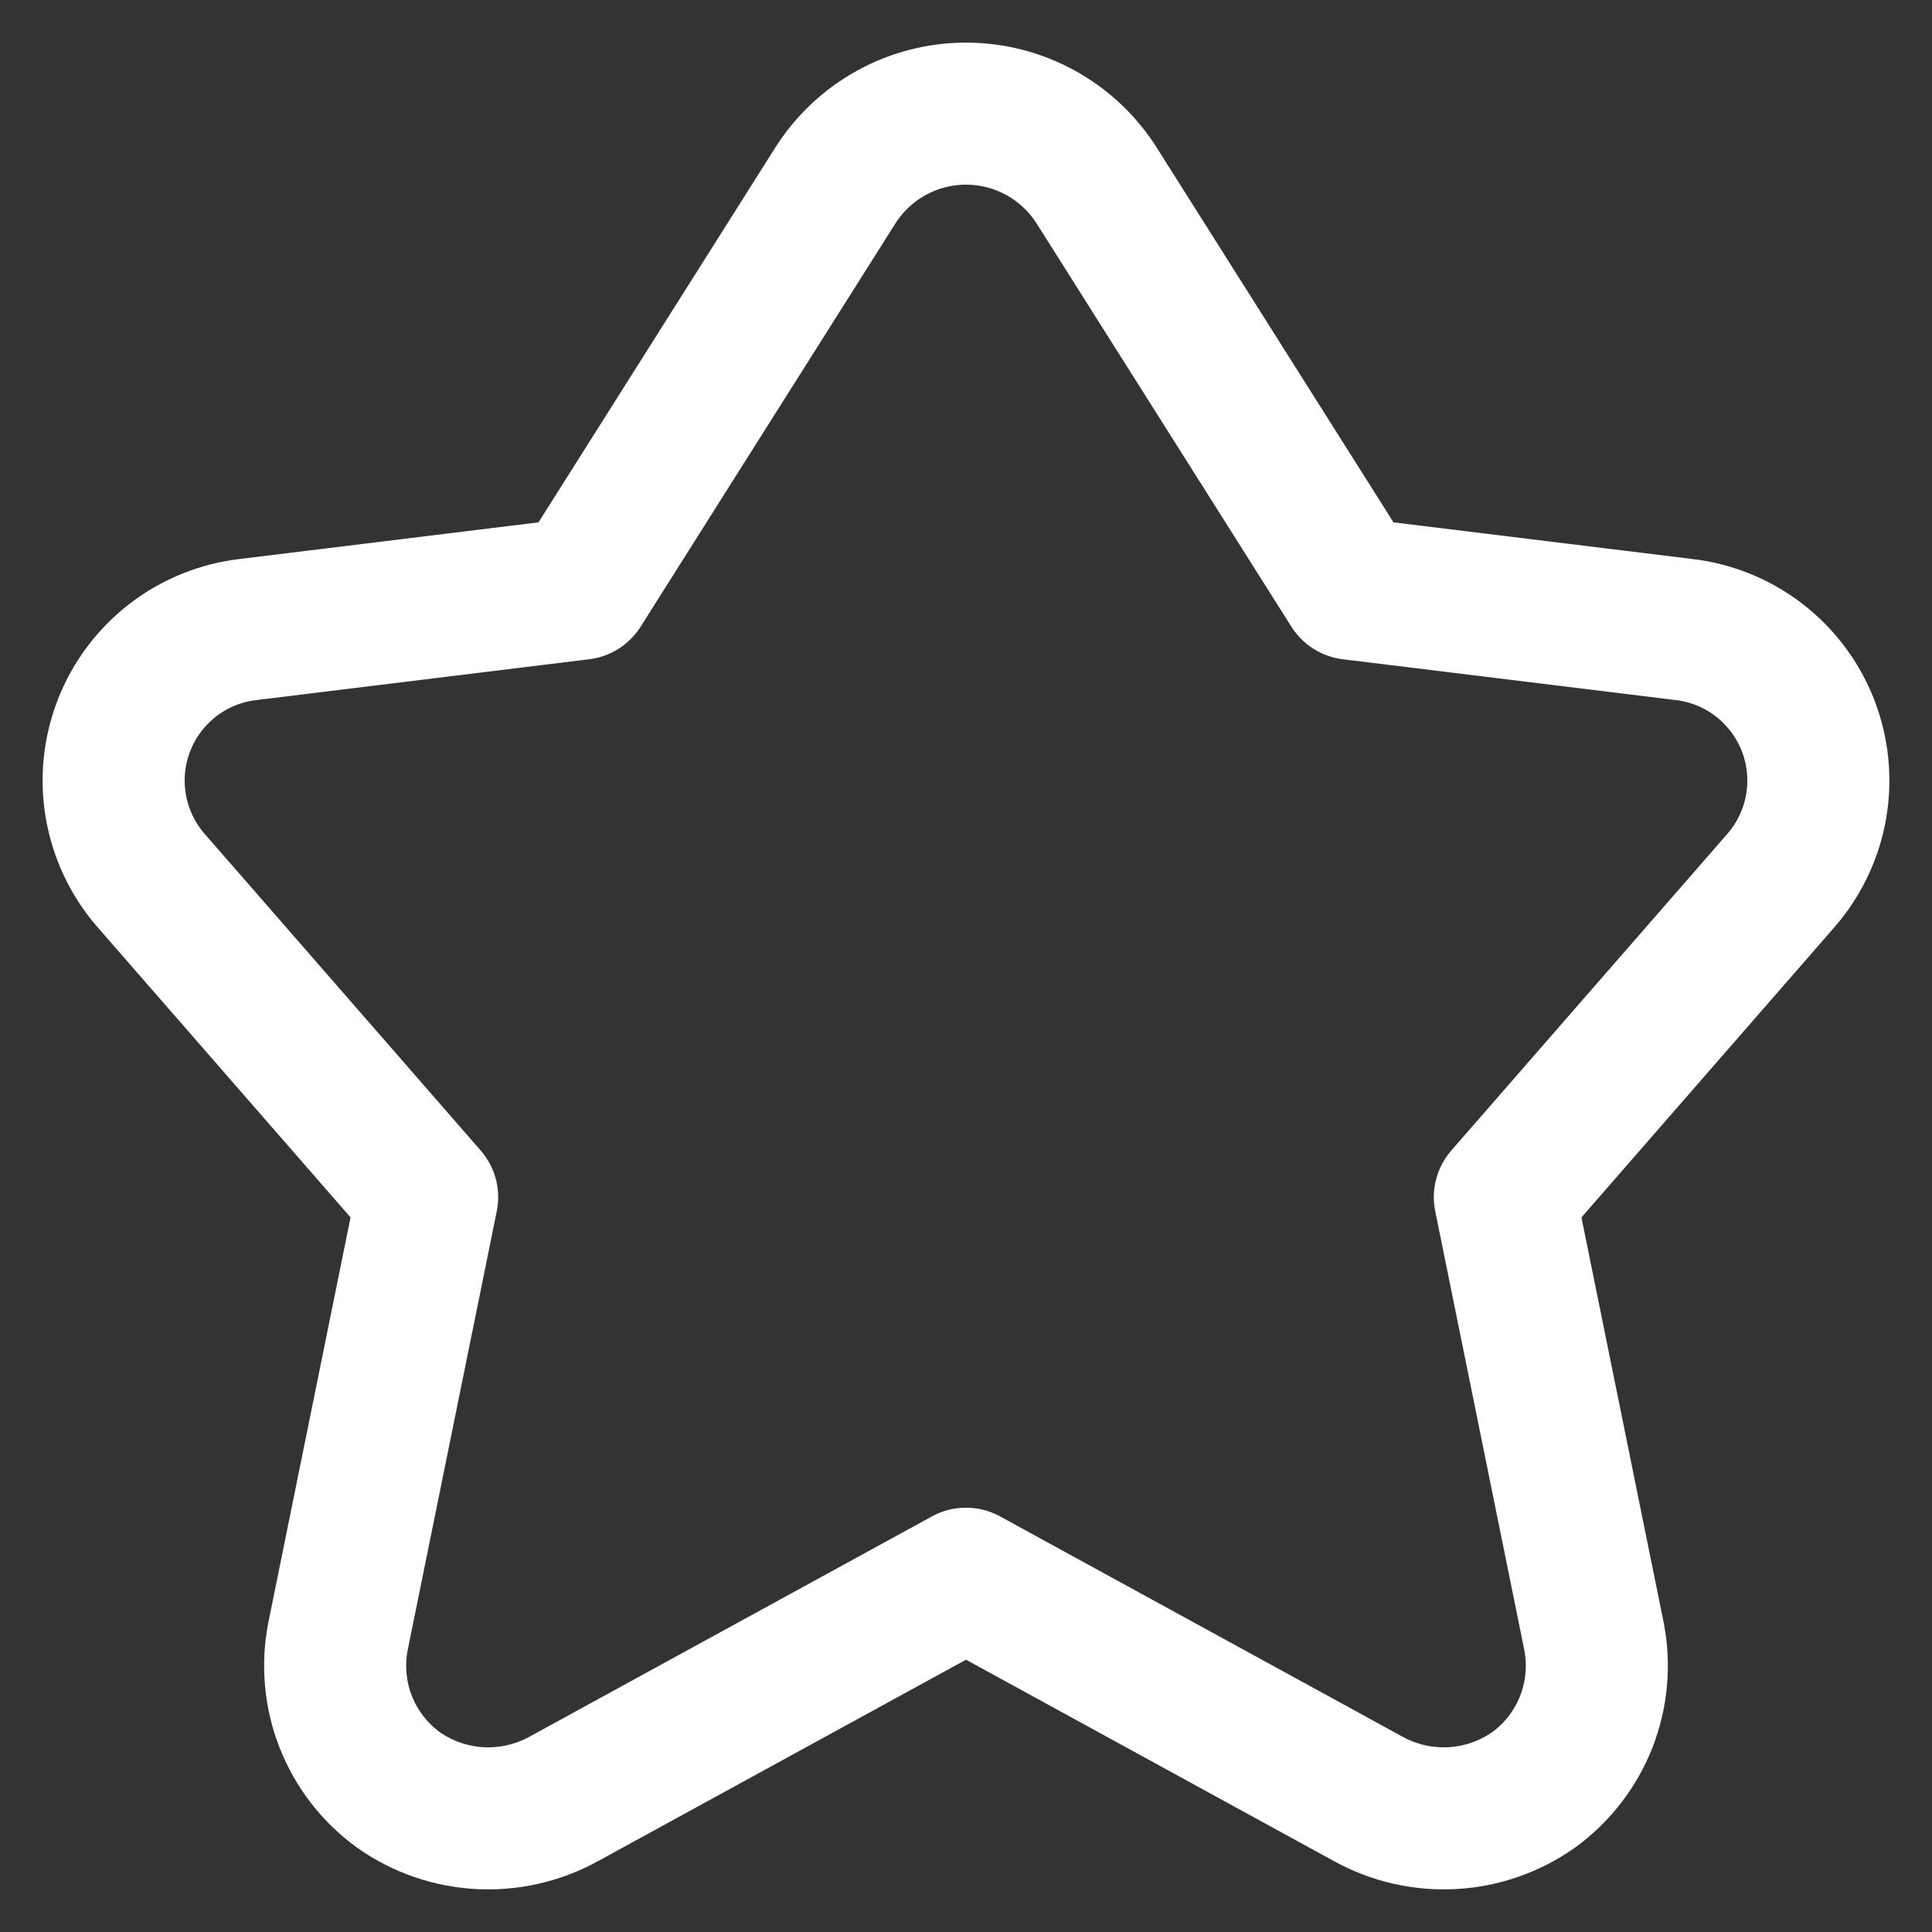 <svg width="34" height="34" viewBox="0 0 34 34" fill="none" xmlns="http://www.w3.org/2000/svg">
<rect x="0" y="0" width="34" height="34" fill="#333333" stroke="none"/>
<path d="M14.693 3.277C14.938 2.886 15.278 2.564 15.681 2.341C16.085 2.117 16.539 2 17 2C17.461 2 17.915 2.117 18.319 2.341C18.722 2.564 19.062 2.886 19.307 3.277L23.783 10.361L29.621 11.077C30.105 11.131 30.565 11.316 30.952 11.612C31.338 11.909 31.637 12.305 31.815 12.758C31.993 13.212 32.044 13.706 31.962 14.186C31.88 14.666 31.669 15.115 31.351 15.484L26.483 21.068L28.052 28.798C28.15 29.302 28.102 29.825 27.915 30.303C27.726 30.781 27.406 31.196 26.99 31.498C26.57 31.795 26.074 31.967 25.56 31.996C25.046 32.024 24.534 31.908 24.083 31.66L17 27.783L9.917 31.66C9.466 31.908 8.954 32.024 8.44 31.996C7.926 31.967 7.43 31.795 7.01 31.498C6.594 31.196 6.274 30.781 6.085 30.303C5.897 29.825 5.85 29.302 5.948 28.798L7.517 21.068L2.649 15.484C2.331 15.115 2.12 14.666 2.038 14.186C1.956 13.706 2.007 13.212 2.185 12.758C2.363 12.305 2.662 11.909 3.048 11.612C3.435 11.316 3.895 11.131 4.379 11.077L10.217 10.361L14.693 3.277Z" stroke="white" stroke-width="2.5" stroke-linecap="round" stroke-linejoin="round"/>
</svg>
